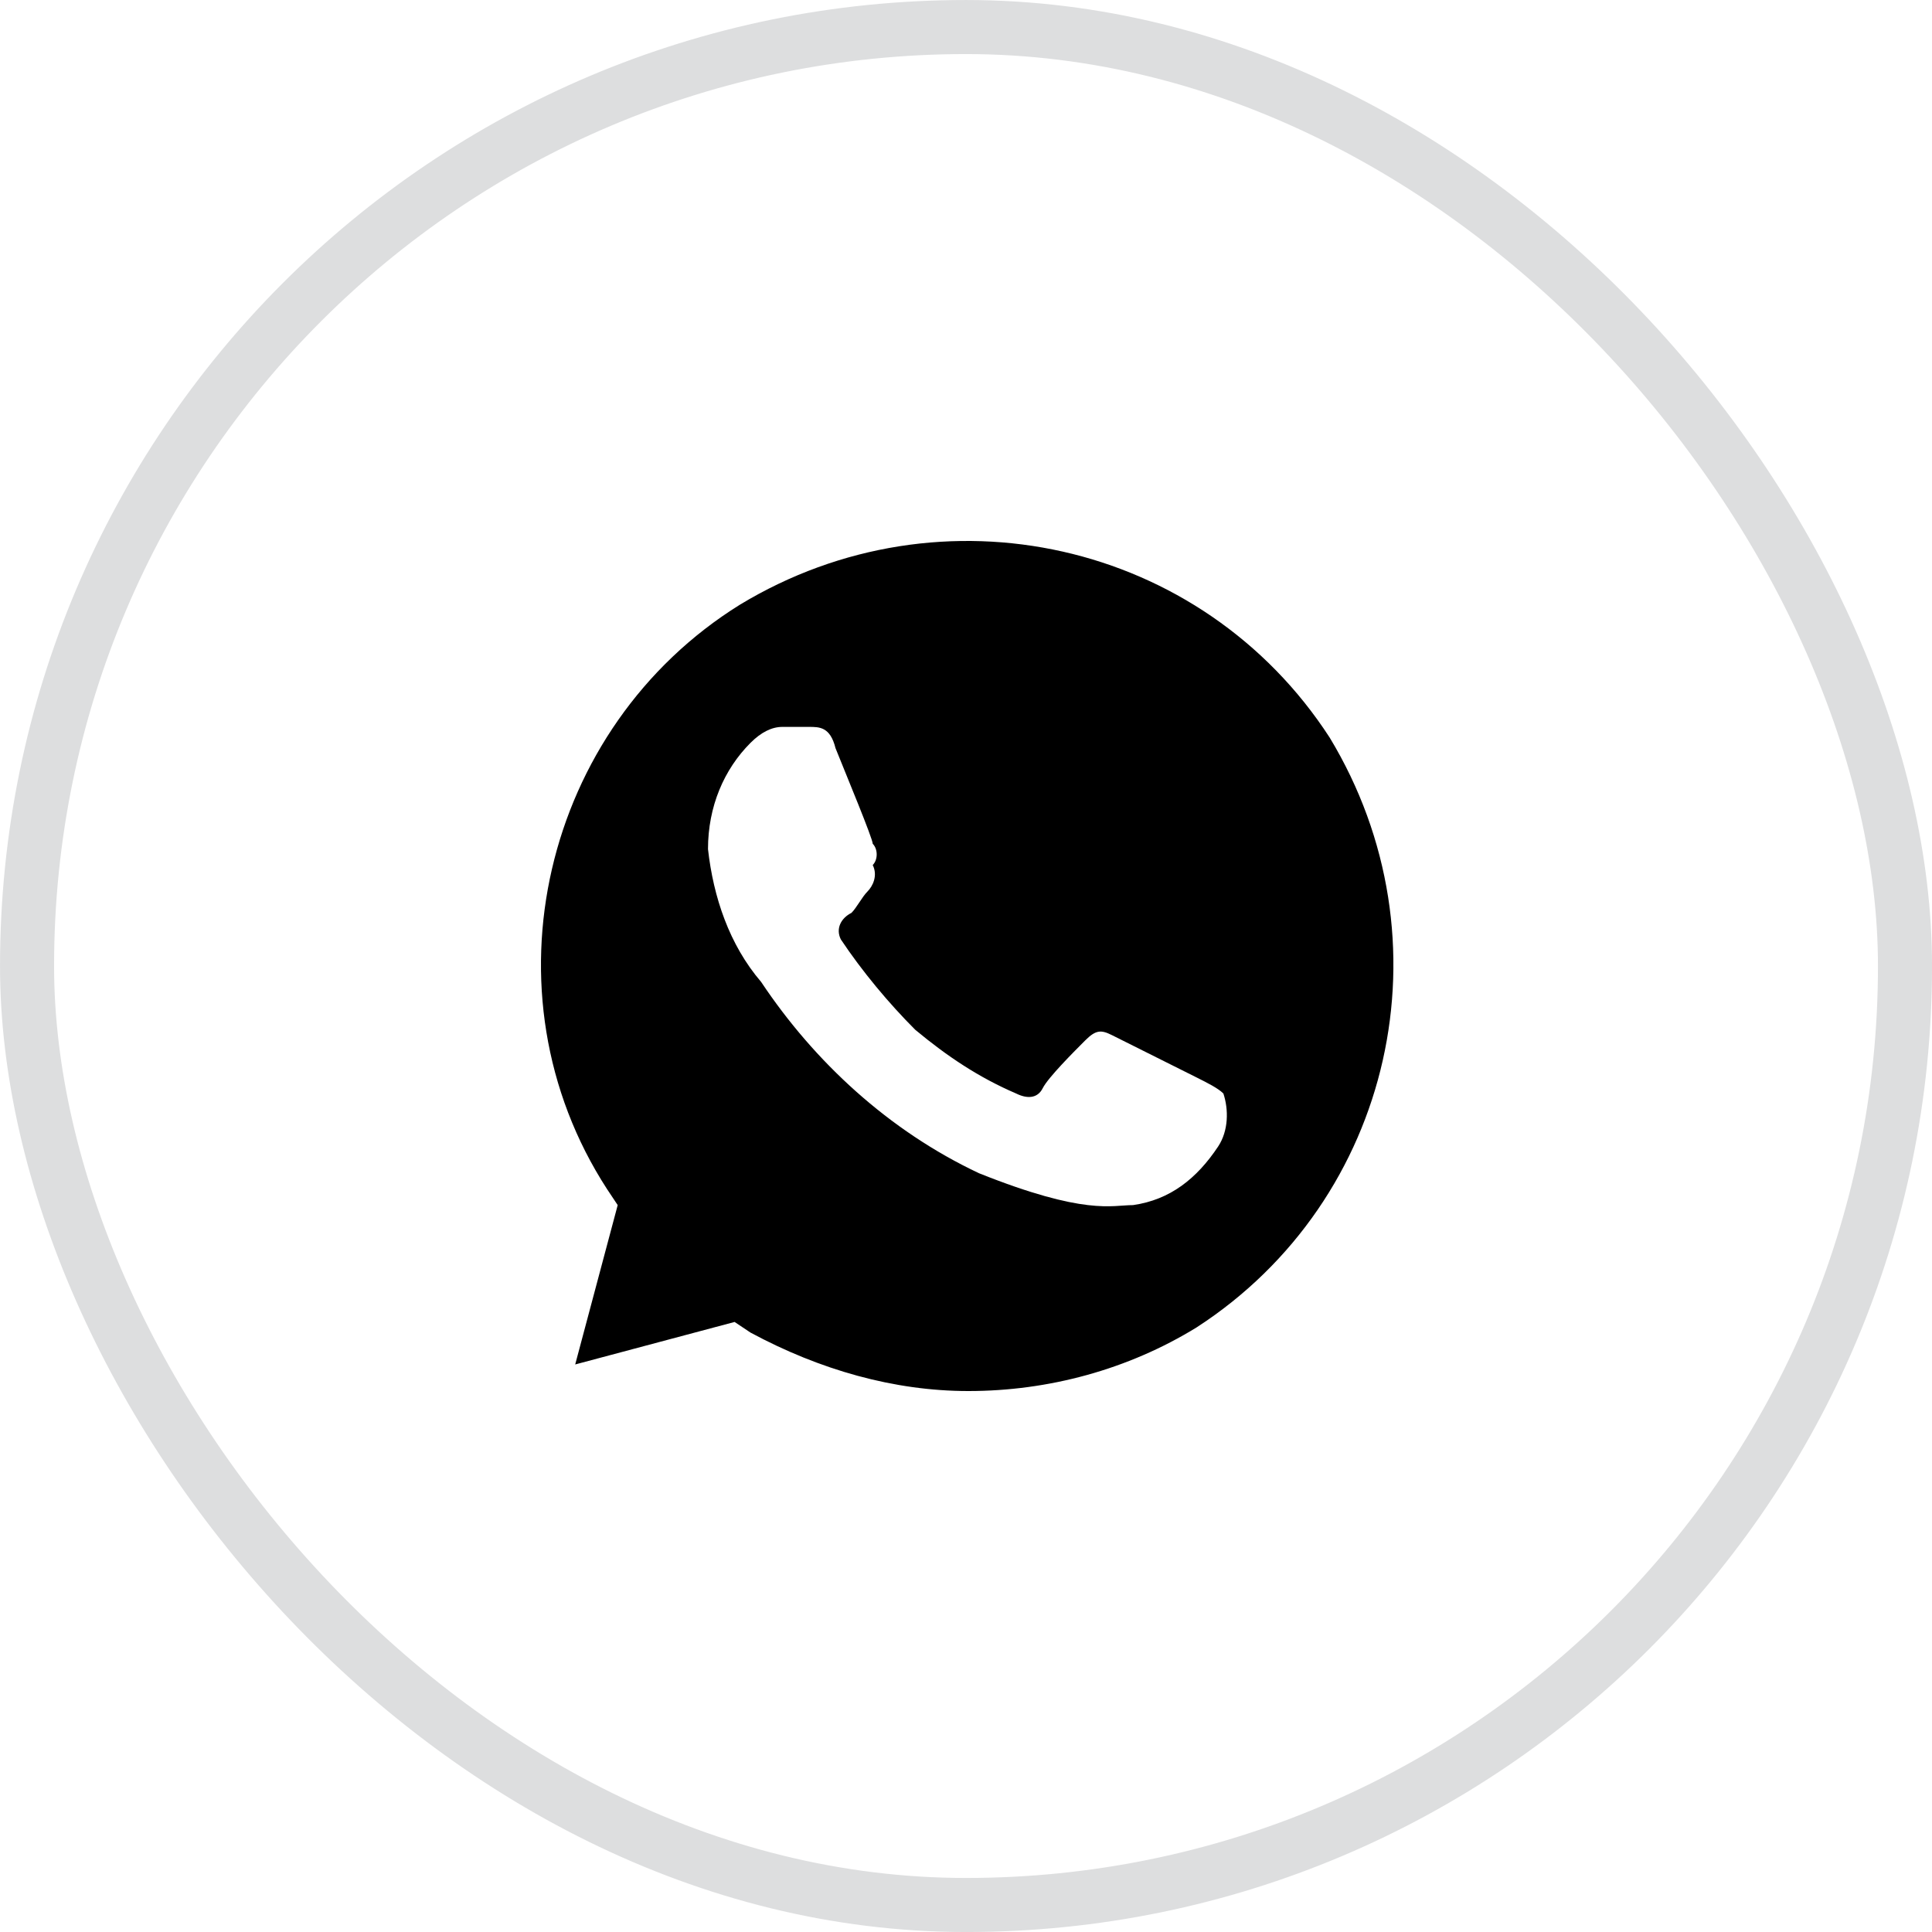 <?xml version="1.0" encoding="UTF-8"?> <svg xmlns="http://www.w3.org/2000/svg" width="50" height="50" viewBox="0 0 50 50" fill="none"> <rect x="0.7" y="0.7" width="48.601" height="48.601" rx="24.3" stroke="#DDDEDF" stroke-width="1.399"></rect> <path d="M34.411 19.087C31.111 14 24.373 12.487 19.148 15.65C14.061 18.812 12.411 25.687 15.711 30.775L15.986 31.188L14.886 35.312L19.011 34.212L19.423 34.487C21.211 35.45 23.136 36 25.061 36C27.123 36 29.186 35.45 30.973 34.35C36.061 31.05 37.574 24.312 34.411 19.087ZM31.523 29.675C30.973 30.5 30.286 31.05 29.323 31.188C28.773 31.188 28.086 31.462 25.336 30.363C22.998 29.262 21.073 27.475 19.698 25.412C18.873 24.45 18.461 23.212 18.323 21.975C18.323 20.875 18.736 19.912 19.423 19.225C19.698 18.95 19.973 18.812 20.248 18.812H20.936C21.211 18.812 21.486 18.812 21.623 19.362C21.898 20.05 22.586 21.7 22.586 21.837C22.723 21.975 22.723 22.25 22.586 22.387C22.723 22.662 22.586 22.937 22.448 23.075C22.311 23.212 22.173 23.487 22.036 23.625C21.761 23.762 21.623 24.037 21.761 24.312C22.311 25.137 22.998 25.962 23.686 26.65C24.511 27.337 25.336 27.887 26.298 28.3C26.573 28.437 26.848 28.437 26.986 28.162C27.123 27.887 27.811 27.2 28.086 26.925C28.361 26.65 28.498 26.65 28.773 26.787L30.973 27.887C31.248 28.025 31.523 28.162 31.661 28.3C31.798 28.712 31.798 29.262 31.523 29.675Z" fill="black"></path> </svg> 